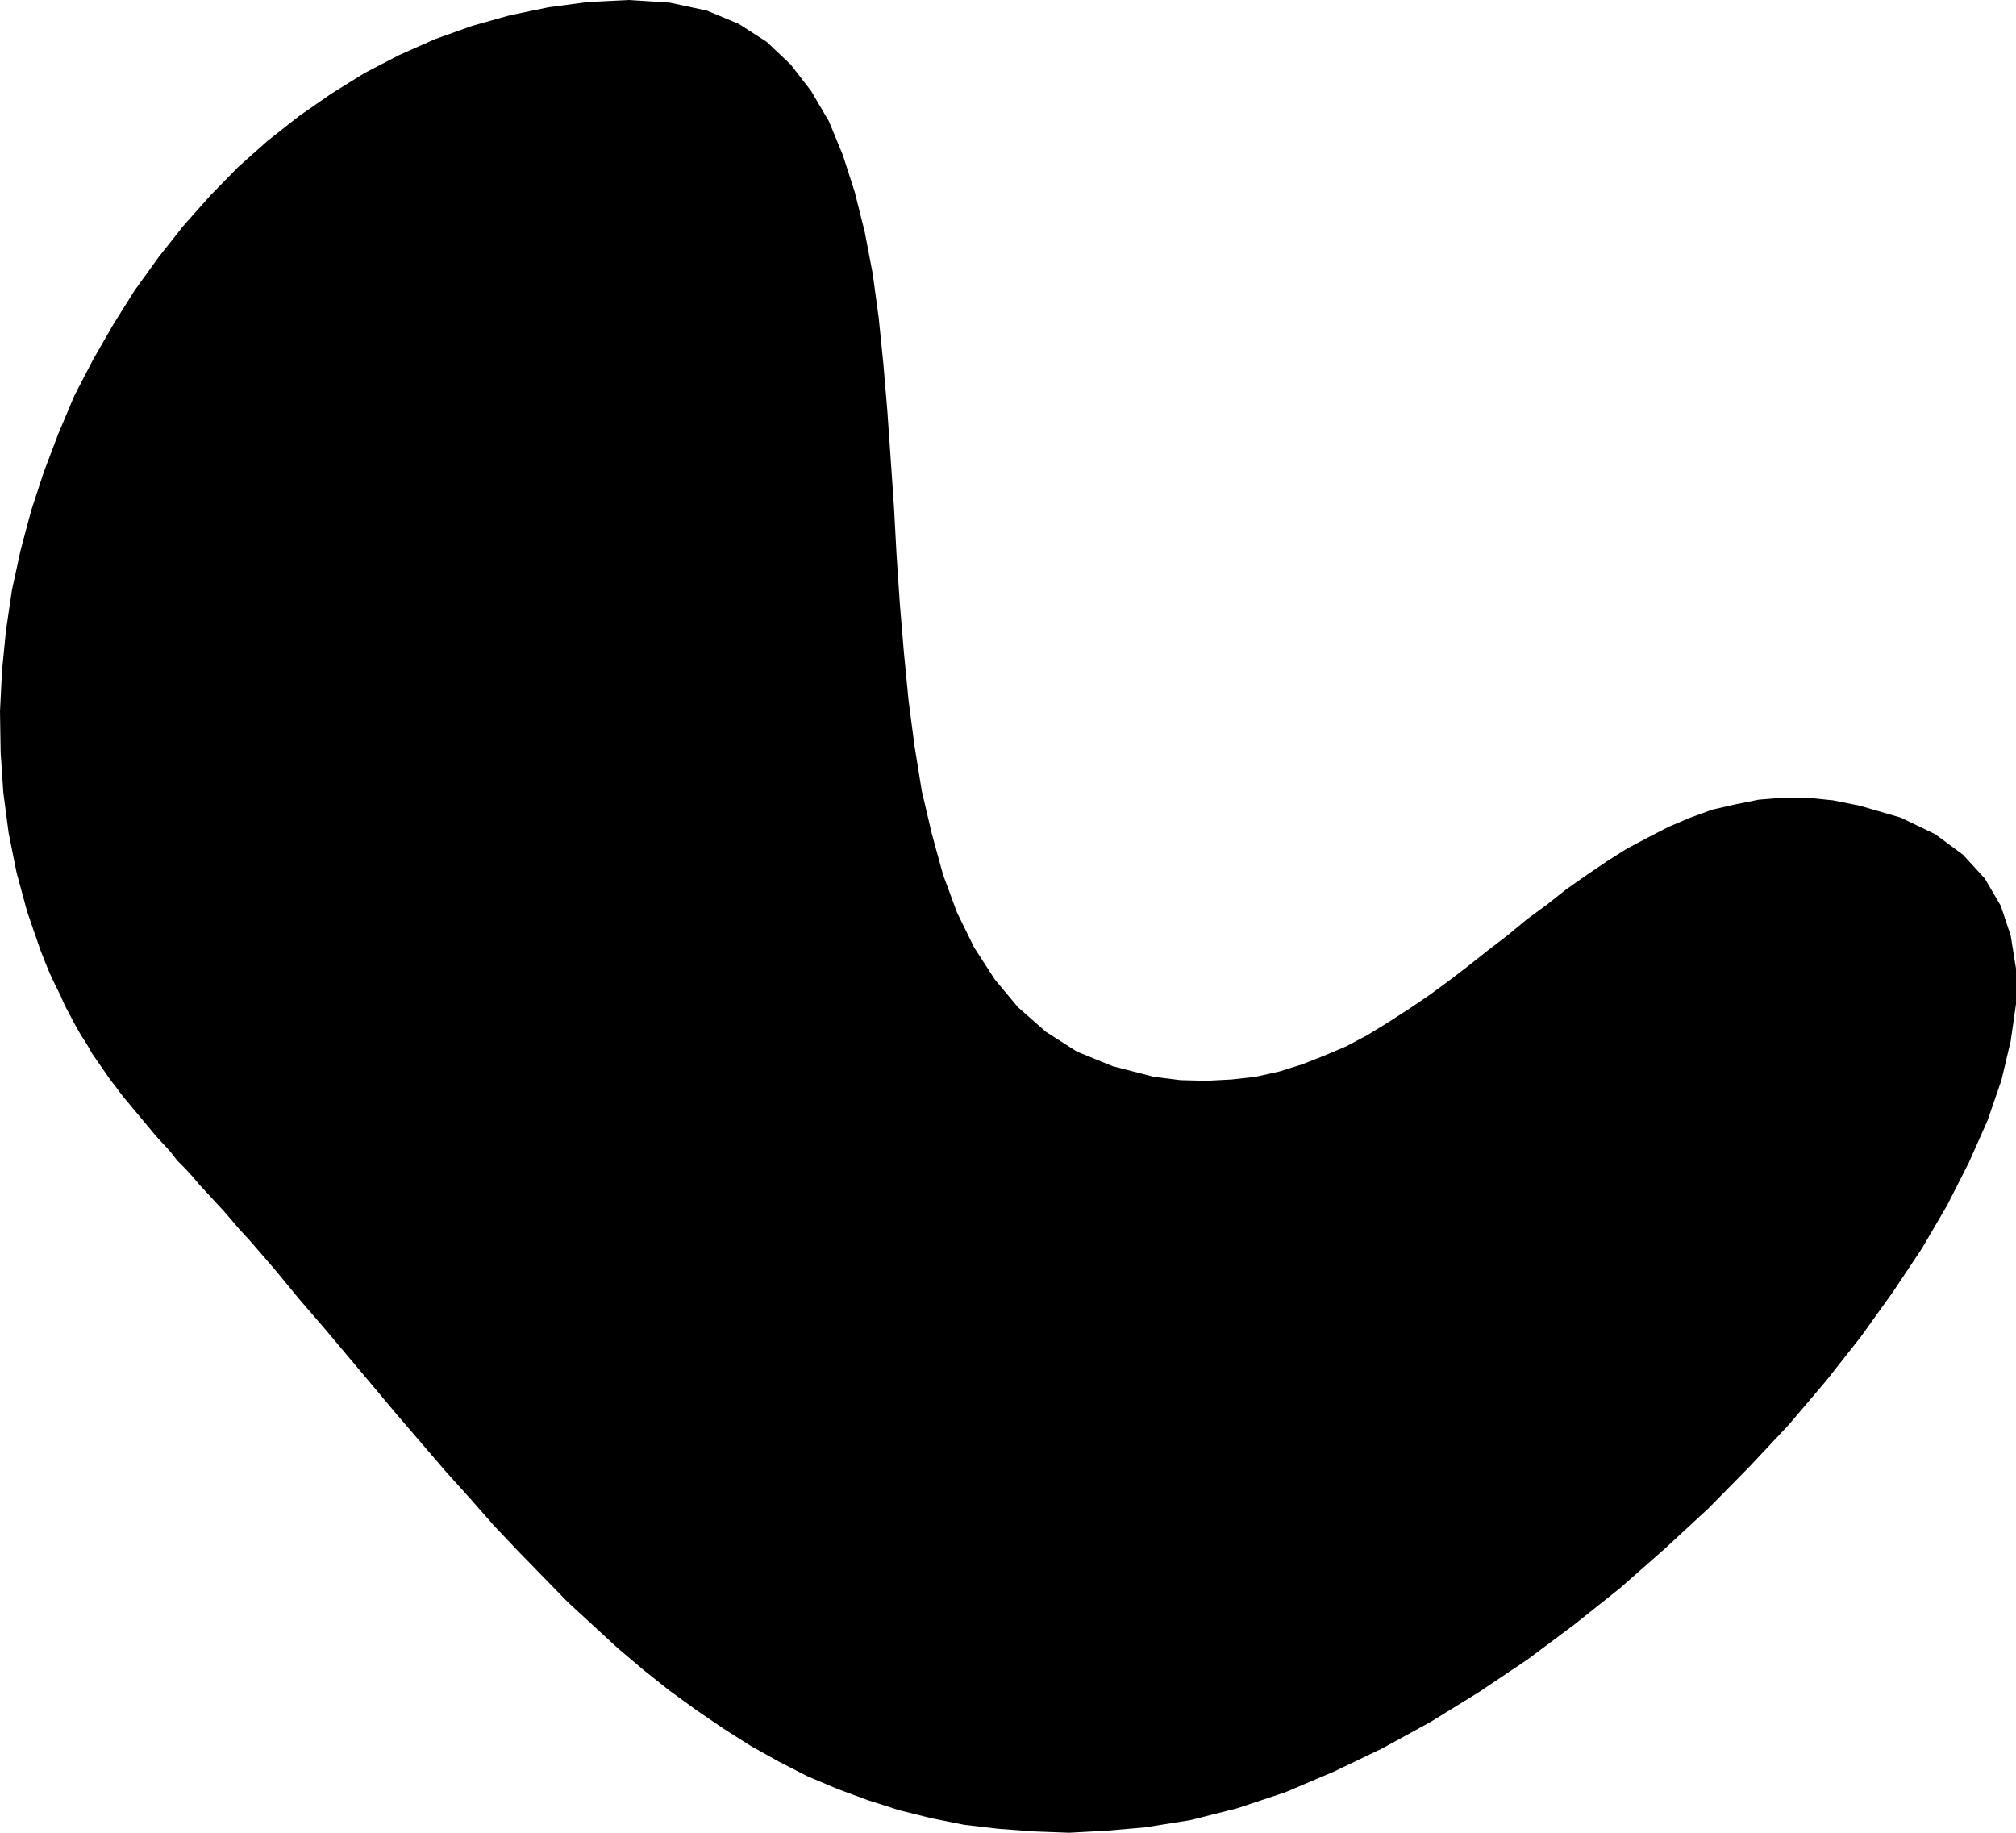<?xml version="1.0" encoding="UTF-8" standalone="no"?>
<svg
   version="1.0"
   width="129.98mm"
   height="118.161mm"
   id="svg5"
   sodipodi:docname="Shape 095.wmf"
   xmlns:inkscape="http://www.inkscape.org/namespaces/inkscape"
   xmlns:sodipodi="http://sodipodi.sourceforge.net/DTD/sodipodi-0.dtd"
   xmlns="http://www.w3.org/2000/svg"
   xmlns:svg="http://www.w3.org/2000/svg">
  <sodipodi:namedview
     id="namedview5"
     pagecolor="#ffffff"
     bordercolor="#000000"
     borderopacity="0.25"
     inkscape:showpageshadow="2"
     inkscape:pageopacity="0.0"
     inkscape:pagecheckerboard="0"
     inkscape:deskcolor="#d1d1d1"
     inkscape:document-units="mm" />
  <defs
     id="defs1">
    <pattern
       id="WMFhbasepattern"
       patternUnits="userSpaceOnUse"
       width="6"
       height="6"
       x="0"
       y="0" />
  </defs>
  <path
     style="fill:#000000;fill-opacity:1;fill-rule:evenodd;stroke:none"
     d="M 9.858,231.537 6.626,222.166 4.04,212.633 2.101,202.938 0.808,193.082 0.162,183.388 0,173.37 l 0.485,-9.856 0.97,-9.856 1.454,-9.856 2.101,-9.694 2.586,-9.694 3.07,-9.371 3.555,-9.371 3.878,-9.21 4.525,-8.725 5.01,-8.725 5.171,-8.24 5.818,-8.079 6.141,-7.756 6.464,-7.271 6.787,-6.948 7.272,-6.463 7.595,-5.978 7.918,-5.494 8.08,-5.009 8.403,-4.363 8.726,-3.878 9.05,-3.231 9.211,-2.585 9.373,-1.939 9.696,-1.293 L 153.197,0 l 10.019,0.646 9.05,1.939 7.757,3.231 6.787,4.363 5.818,5.494 5.01,6.463 4.363,7.432 3.394,8.24 2.909,9.048 2.424,9.694 1.939,10.179 1.454,10.664 1.131,11.149 0.97,11.472 0.808,11.633 0.808,11.795 0.646,11.957 0.808,11.957 0.97,11.633 1.131,11.633 1.454,11.149 1.778,10.987 2.424,10.341 2.747,10.018 3.394,9.21 4.202,8.563 5.01,7.756 5.656,6.786 6.787,5.978 7.595,4.847 8.726,3.555 10.019,2.585 6.464,0.808 6.302,0.162 6.141,-0.323 5.818,-0.646 5.818,-1.293 5.656,-1.777 5.333,-2.1 5.333,-2.262 5.171,-2.747 5.01,-3.07 5.01,-3.232 5.01,-3.393 4.848,-3.555 4.848,-3.716 4.686,-3.716 4.848,-3.716 4.686,-3.878 4.848,-3.555 4.686,-3.716 4.848,-3.393 5.01,-3.393 4.848,-3.07 5.171,-2.747 5.01,-2.585 5.333,-2.262 5.333,-1.939 5.656,-1.293 5.656,-1.131 5.818,-0.485 h 5.979 l 6.302,0.646 6.464,1.293 10.019,2.908 8.403,4.039 6.787,5.009 5.333,5.817 3.878,6.625 2.424,7.271 1.293,8.079 v 8.563 l -1.293,9.048 -2.262,9.533 -3.394,9.856 -4.525,10.179 -5.333,10.502 -6.141,10.502 -7.11,10.664 -7.757,10.826 -8.403,10.664 -9.05,10.664 -9.696,10.341 -10.019,10.179 -10.666,9.856 -10.827,9.533 -11.15,8.887 -11.474,8.563 -11.797,7.917 -11.797,7.271 -11.797,6.463 -11.797,5.655 -11.797,5.009 -11.635,3.878 -11.474,2.908 -11.15,1.777 -9.373,0.808 -9.05,0.485 -8.726,-0.323 -8.565,-0.646 -8.242,-0.969 -8.08,-1.616 -7.757,-1.939 -7.595,-2.424 -7.434,-2.747 -7.272,-3.07 -6.949,-3.555 -6.949,-3.878 -6.626,-4.201 -6.626,-4.524 -6.464,-4.686 -6.302,-5.009 -6.302,-5.332 -6.141,-5.655 -6.141,-5.655 -5.979,-6.14 -5.979,-6.14 -5.979,-6.301 -5.818,-6.625 -5.979,-6.625 -5.818,-6.786 -5.979,-6.948 -5.818,-6.948 -5.979,-7.109 -5.979,-7.109 -6.141,-7.109 -5.979,-7.271 -6.302,-7.271 -2.101,-2.262 -1.939,-2.262 -1.939,-2.262 -2.101,-2.262 -1.939,-2.1 -1.939,-2.1 -1.778,-2.1 -1.778,-1.939 -1.939,-1.939 -1.616,-2.1 -1.778,-1.939 -1.778,-1.939 -1.616,-1.939 -1.616,-1.939 -1.616,-1.939 -1.616,-1.939 -1.616,-1.939 -1.454,-1.939 -1.616,-2.1 -1.454,-2.1 -1.454,-2.1 -1.454,-2.1 -1.293,-2.262 -1.454,-2.262 -1.293,-2.262 -1.293,-2.424 -1.293,-2.424 -1.131,-2.585 -1.293,-2.585 -1.293,-2.747 -1.131,-2.747 z"
     id="path1" />
  <path
     style="fill:#000000;fill-opacity:1;fill-rule:evenodd;stroke:none"
     d="m 80.477,133.461 v -1.939 l 0.162,-1.777 0.323,-1.777 0.162,-1.939 0.485,-1.616 0.485,-1.777 0.485,-1.616 0.646,-1.777 0.808,-1.616 0.808,-1.454 0.97,-1.616 0.808,-1.454 1.131,-1.454 0.97,-1.293 1.131,-1.293 1.293,-1.293 1.293,-1.293 1.293,-1.131 1.293,-1.131 1.454,-0.969 1.454,-0.969 1.616,-0.808 1.616,-0.808 1.616,-0.808 1.616,-0.646 1.616,-0.485 1.778,-0.485 1.778,-0.485 1.778,-0.162 1.778,-0.323 1.778,-0.162 h 1.939 1.939 l 1.778,0.162 1.778,0.323 1.939,0.162 1.616,0.485 1.778,0.485 1.616,0.485 1.778,0.646 1.616,0.808 1.454,0.808 1.616,0.808 1.454,0.969 1.454,0.969 1.293,1.131 1.293,1.131 1.293,1.293 1.293,1.293 1.131,1.293 1.131,1.293 0.97,1.454 0.97,1.454 0.808,1.616 0.808,1.454 0.808,1.616 0.646,1.777 0.485,1.616 0.485,1.777 0.485,1.616 0.162,1.939 0.323,1.777 0.162,1.777 v 1.939 1.777 l -0.162,1.939 -0.323,1.777 -0.162,1.777 -0.485,1.777 -0.485,1.777 -0.485,1.616 -0.646,1.616 -0.808,1.616 -0.808,1.616 -0.808,1.454 -0.97,1.616 -0.97,1.454 -1.131,1.293 -1.131,1.293 -1.293,1.293 -1.293,1.293 -1.293,1.131 -1.293,0.969 -1.454,1.131 -1.454,0.808 -1.616,0.969 -1.454,0.808 -1.616,0.646 -1.778,0.646 -1.616,0.646 -1.778,0.485 -1.616,0.485 -1.939,0.162 -1.778,0.323 -1.778,0.162 h -1.939 -1.939 l -1.778,-0.162 -1.778,-0.323 -1.778,-0.162 -1.778,-0.485 -1.778,-0.485 -1.616,-0.646 -1.616,-0.646 -1.616,-0.646 -1.616,-0.808 -1.616,-0.969 -1.454,-0.808 -1.454,-1.131 -1.293,-0.969 -1.293,-1.131 -1.293,-1.293 -1.293,-1.293 -1.131,-1.293 -0.97,-1.293 -1.131,-1.454 -0.808,-1.616 -0.97,-1.454 -0.808,-1.616 -0.808,-1.616 -0.646,-1.616 -0.485,-1.616 -0.485,-1.777 -0.485,-1.777 -0.162,-1.777 -0.323,-1.777 -0.162,-1.939 z"
     id="path2" />
  <path
     style="fill:#000000;fill-opacity:1;fill-rule:evenodd;stroke:none"
     d="m 228.179,372.592 v -1.939 l 0.162,-1.939 0.323,-1.777 0.323,-1.939 0.323,-1.777 0.485,-1.777 0.646,-1.777 0.646,-1.616 0.808,-1.616 0.808,-1.616 0.97,-1.616 0.97,-1.616 0.97,-1.454 1.131,-1.293 1.293,-1.454 1.131,-1.293 1.293,-1.293 1.454,-1.131 1.293,-1.131 1.454,-0.969 1.616,-0.969 1.616,-0.969 1.616,-0.808 1.616,-0.808 1.778,-0.646 1.616,-0.646 1.778,-0.485 1.778,-0.323 1.939,-0.323 1.778,-0.323 1.939,-0.162 h 1.939 1.939 l 1.939,0.162 1.778,0.323 1.939,0.323 1.778,0.323 1.778,0.485 1.778,0.646 1.616,0.646 1.616,0.808 1.616,0.808 1.616,0.969 1.616,0.969 1.454,0.969 1.293,1.131 1.454,1.131 1.293,1.293 1.293,1.293 1.131,1.454 1.131,1.293 0.97,1.454 0.97,1.616 0.97,1.616 0.808,1.616 0.808,1.616 0.646,1.616 0.646,1.777 0.485,1.777 0.323,1.777 0.323,1.939 0.323,1.777 0.162,1.939 v 1.939 1.939 l -0.162,1.939 -0.323,1.777 -0.323,1.939 -0.323,1.777 -0.485,1.777 -0.646,1.777 -0.646,1.616 -0.808,1.616 -0.808,1.616 -0.97,1.616 -0.97,1.616 -0.97,1.454 -1.131,1.293 -1.131,1.454 -1.293,1.293 -1.293,1.293 -1.454,1.131 -1.293,1.131 -1.454,0.969 -1.616,0.969 -1.616,0.969 -1.616,0.808 -1.616,0.808 -1.616,0.646 -1.778,0.485 -1.778,0.485 -1.778,0.485 -1.939,0.323 -1.778,0.323 h -1.939 l -1.939,0.162 -1.939,-0.162 h -1.939 l -1.778,-0.323 -1.939,-0.323 -1.778,-0.485 -1.778,-0.485 -1.616,-0.485 -1.778,-0.646 -1.616,-0.808 -1.616,-0.808 -1.616,-0.969 -1.616,-0.969 -1.454,-0.969 -1.293,-1.131 -1.454,-1.131 -1.293,-1.293 -1.131,-1.293 -1.293,-1.454 -1.131,-1.293 -0.97,-1.454 -0.97,-1.616 -0.97,-1.616 -0.808,-1.616 -0.808,-1.616 -0.646,-1.616 -0.646,-1.777 -0.485,-1.777 -0.323,-1.777 -0.323,-1.939 -0.323,-1.777 -0.162,-1.939 z"
     id="path3" />
  <path
     style="fill:#000000;fill-opacity:1;fill-rule:evenodd;stroke:none"
     d="m 413.372,263.529 0.162,-2.424 0.323,-2.262 0.646,-2.262 0.808,-2.1 0.97,-2.1 1.131,-1.939 1.293,-1.616 1.454,-1.777 1.778,-1.454 1.616,-1.293 1.939,-1.131 2.101,-0.969 2.101,-0.808 2.262,-0.646 2.262,-0.323 2.424,-0.162 2.262,0.162 2.262,0.323 2.262,0.646 2.101,0.808 2.101,0.969 1.939,1.131 1.778,1.293 1.616,1.454 1.454,1.777 1.293,1.616 1.293,1.939 0.97,2.1 0.646,2.1 0.646,2.262 0.323,2.262 0.162,2.424 -0.162,2.262 -0.323,2.262 -0.646,2.262 -0.646,2.1 -0.97,2.1 -1.293,1.939 -1.293,1.777 -1.454,1.616 -1.616,1.454 -1.778,1.293 -1.939,1.293 -2.101,0.969 -2.101,0.646 -2.262,0.646 -2.262,0.323 -2.262,0.162 -2.424,-0.162 -2.262,-0.323 -2.262,-0.646 -2.101,-0.646 -2.101,-0.969 -1.939,-1.293 -1.616,-1.293 -1.778,-1.454 -1.454,-1.616 -1.293,-1.777 -1.131,-1.939 -0.97,-2.1 -0.808,-2.1 -0.646,-2.262 -0.323,-2.262 z"
     id="path4" />
  <path
     style="fill:#000000;fill-opacity:1;fill-rule:evenodd;stroke:none"
     d="m 122.331,275.647 0.162,-3.232 0.485,-3.07 0.808,-2.908 0.97,-2.908 1.293,-2.585 1.616,-2.585 1.778,-2.424 1.939,-2.1 2.262,-2.1 2.262,-1.777 2.586,-1.454 2.747,-1.293 2.747,-1.131 3.07,-0.646 3.07,-0.485 3.07,-0.162 3.232,0.162 3.07,0.485 2.909,0.646 2.909,1.131 2.586,1.293 2.586,1.454 2.424,1.777 2.262,2.1 1.939,2.1 1.778,2.424 1.454,2.585 1.293,2.585 1.131,2.908 0.646,2.908 0.485,3.07 0.162,3.232 -0.162,3.07 -0.485,3.07 -0.646,2.908 -1.131,2.908 -1.293,2.747 -1.454,2.424 -1.778,2.424 -1.939,2.262 -2.262,1.939 -2.424,1.777 -2.586,1.616 -2.586,1.293 -2.909,0.969 -2.909,0.808 -3.07,0.485 -3.232,0.162 -3.07,-0.162 -3.07,-0.485 -3.07,-0.808 -2.747,-0.969 -2.747,-1.293 -2.586,-1.616 -2.262,-1.777 -2.262,-1.939 -1.939,-2.262 -1.778,-2.424 -1.616,-2.424 -1.293,-2.747 -0.97,-2.908 -0.808,-2.908 -0.485,-3.07 z"
     id="path5" />
</svg>
